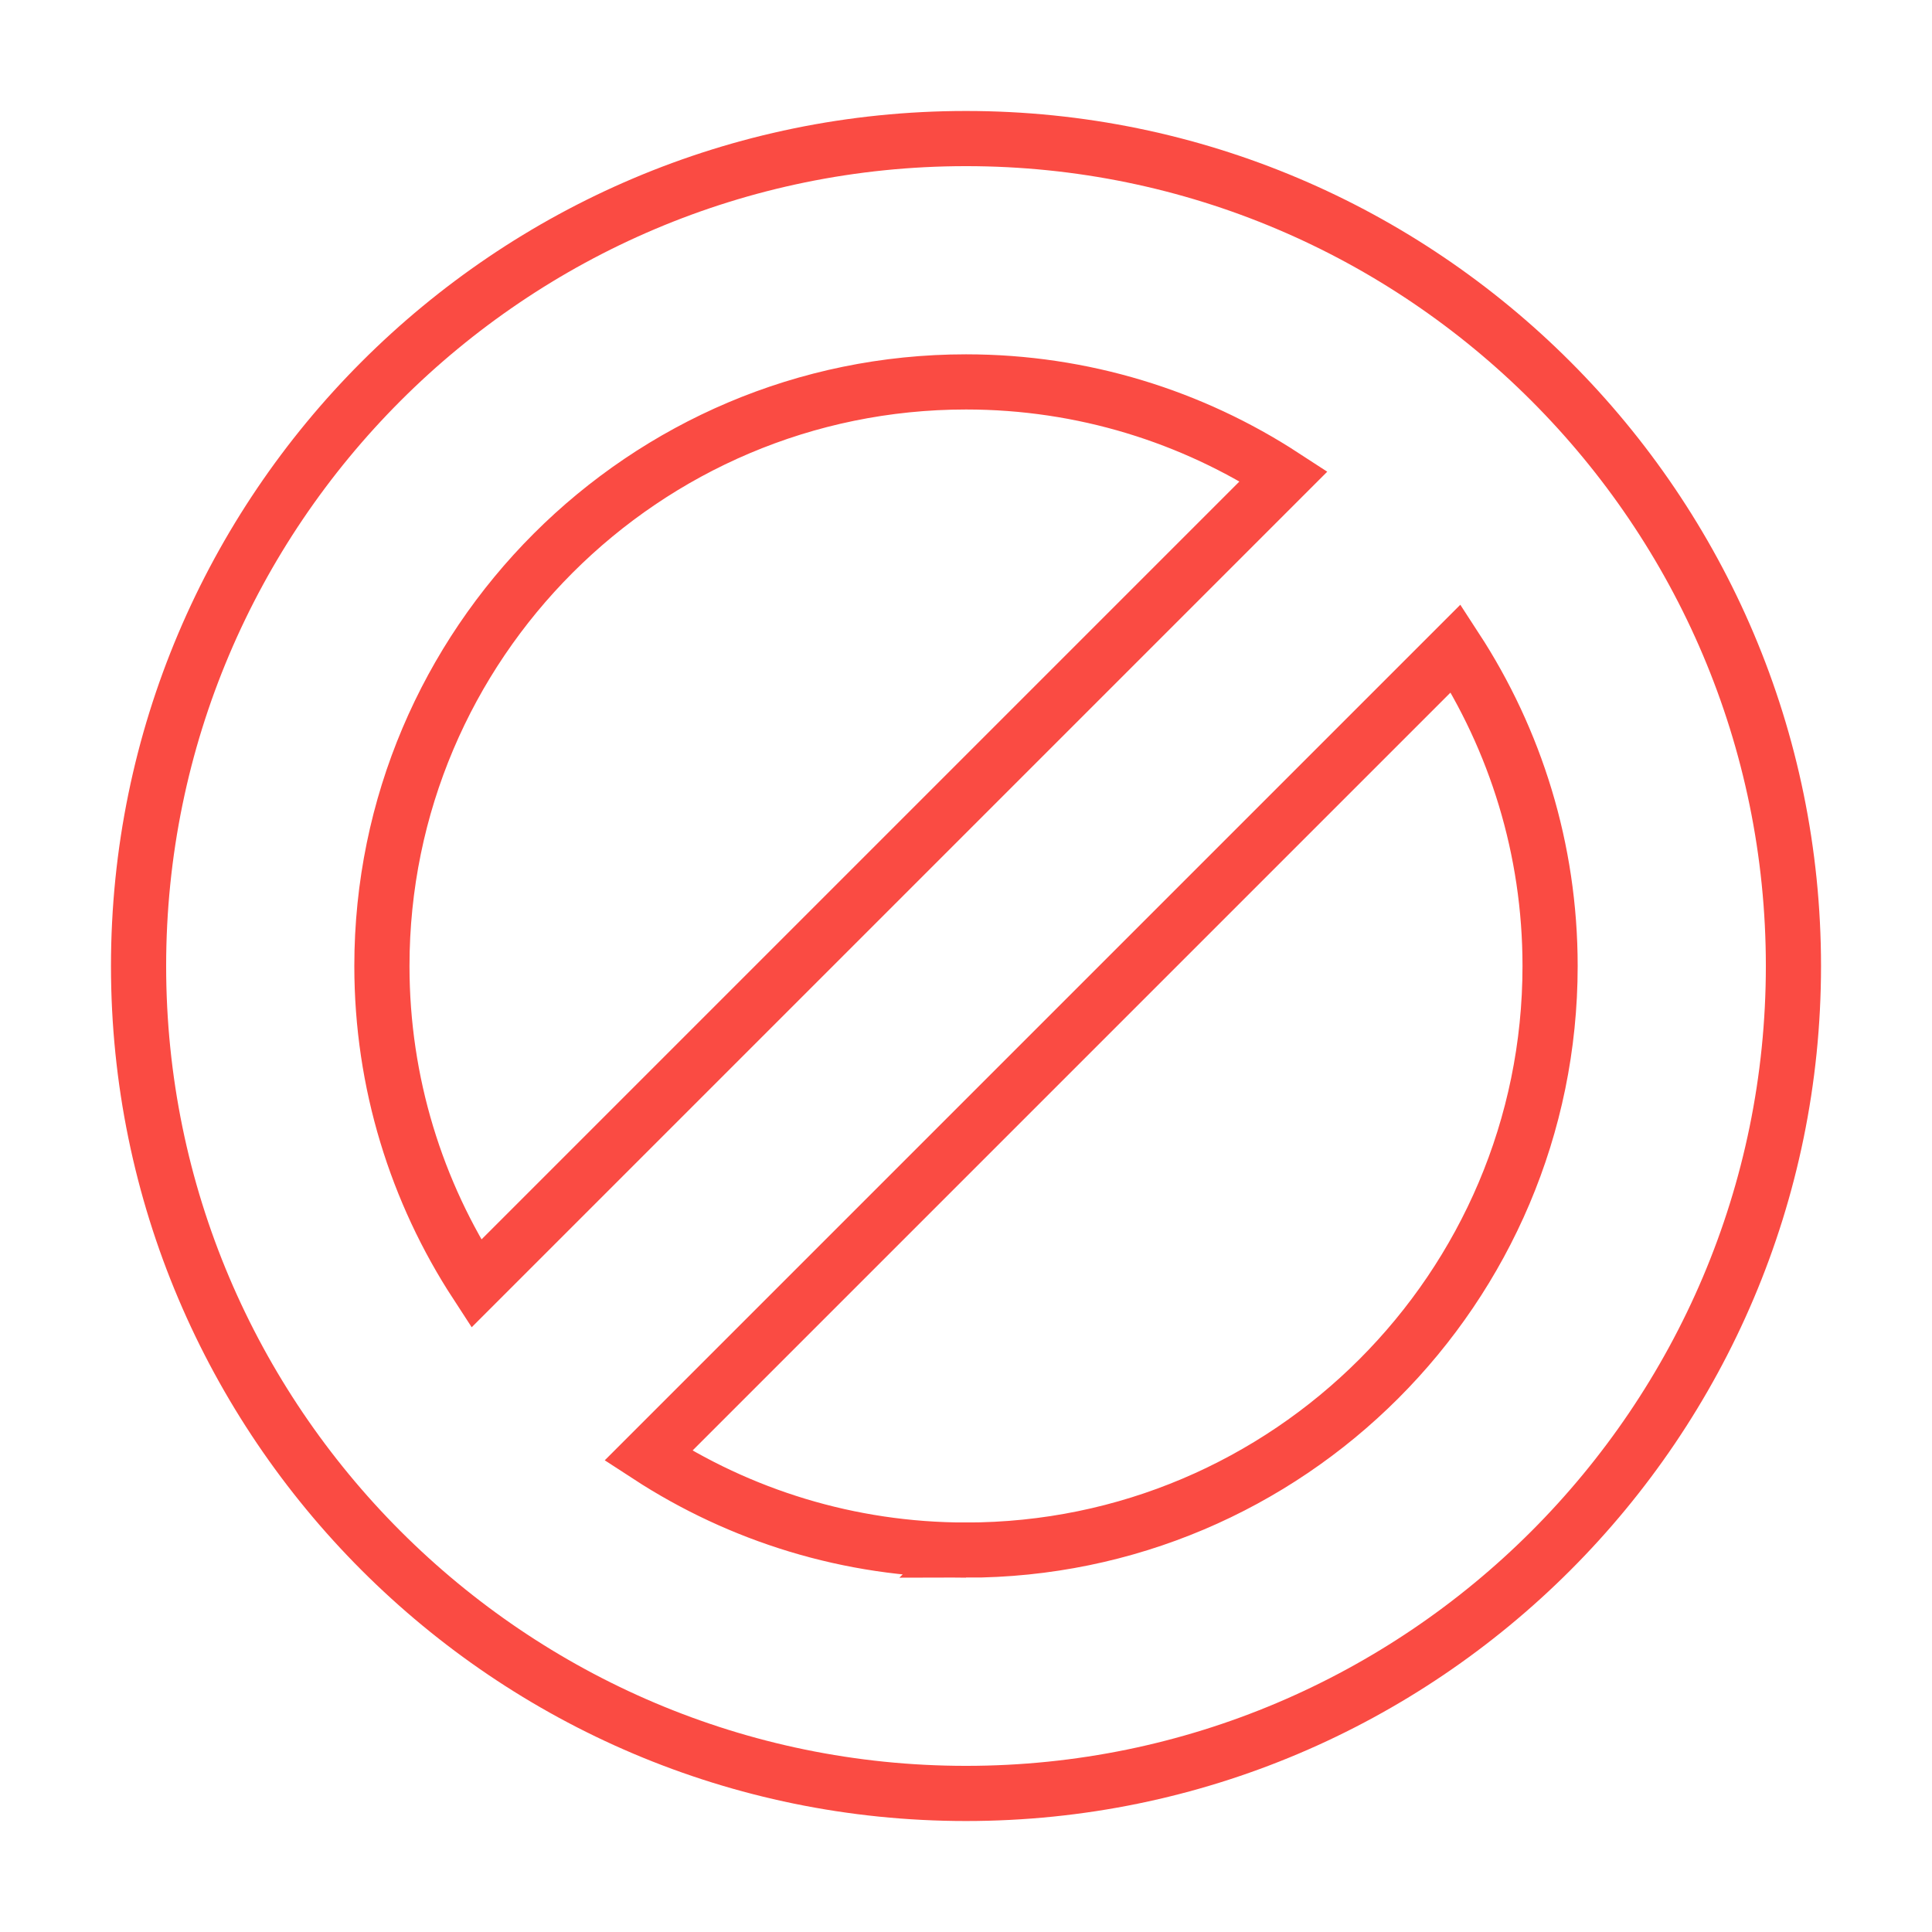 <?xml version="1.0" encoding="UTF-8"?> <svg xmlns="http://www.w3.org/2000/svg" id="Layer_1" viewBox="0 0 512 512"><defs><style>.cls-1{fill:none;stroke:#fa4b43;stroke-miterlimit:10;stroke-width:14.62px;}</style></defs><path class="cls-1" d="M256,36.72c-120.92,0-219.28,98.37-219.28,219.28s98.37,219.28,219.28,219.28,219.28-98.37,219.28-219.28S376.92,36.72,256,36.72Zm0,64.49c31.03,0,59.94,9.21,84.19,25L126.21,340.19c-15.79-24.25-25-53.16-25-84.19,0-85.35,69.44-154.79,154.79-154.79Zm0,309.58c-31.03,0-59.94-9.21-84.19-25l213.98-213.98c15.79,24.25,25,53.16,25,84.19,0,85.35-69.44,154.79-154.79,154.79Z"></path></svg> 